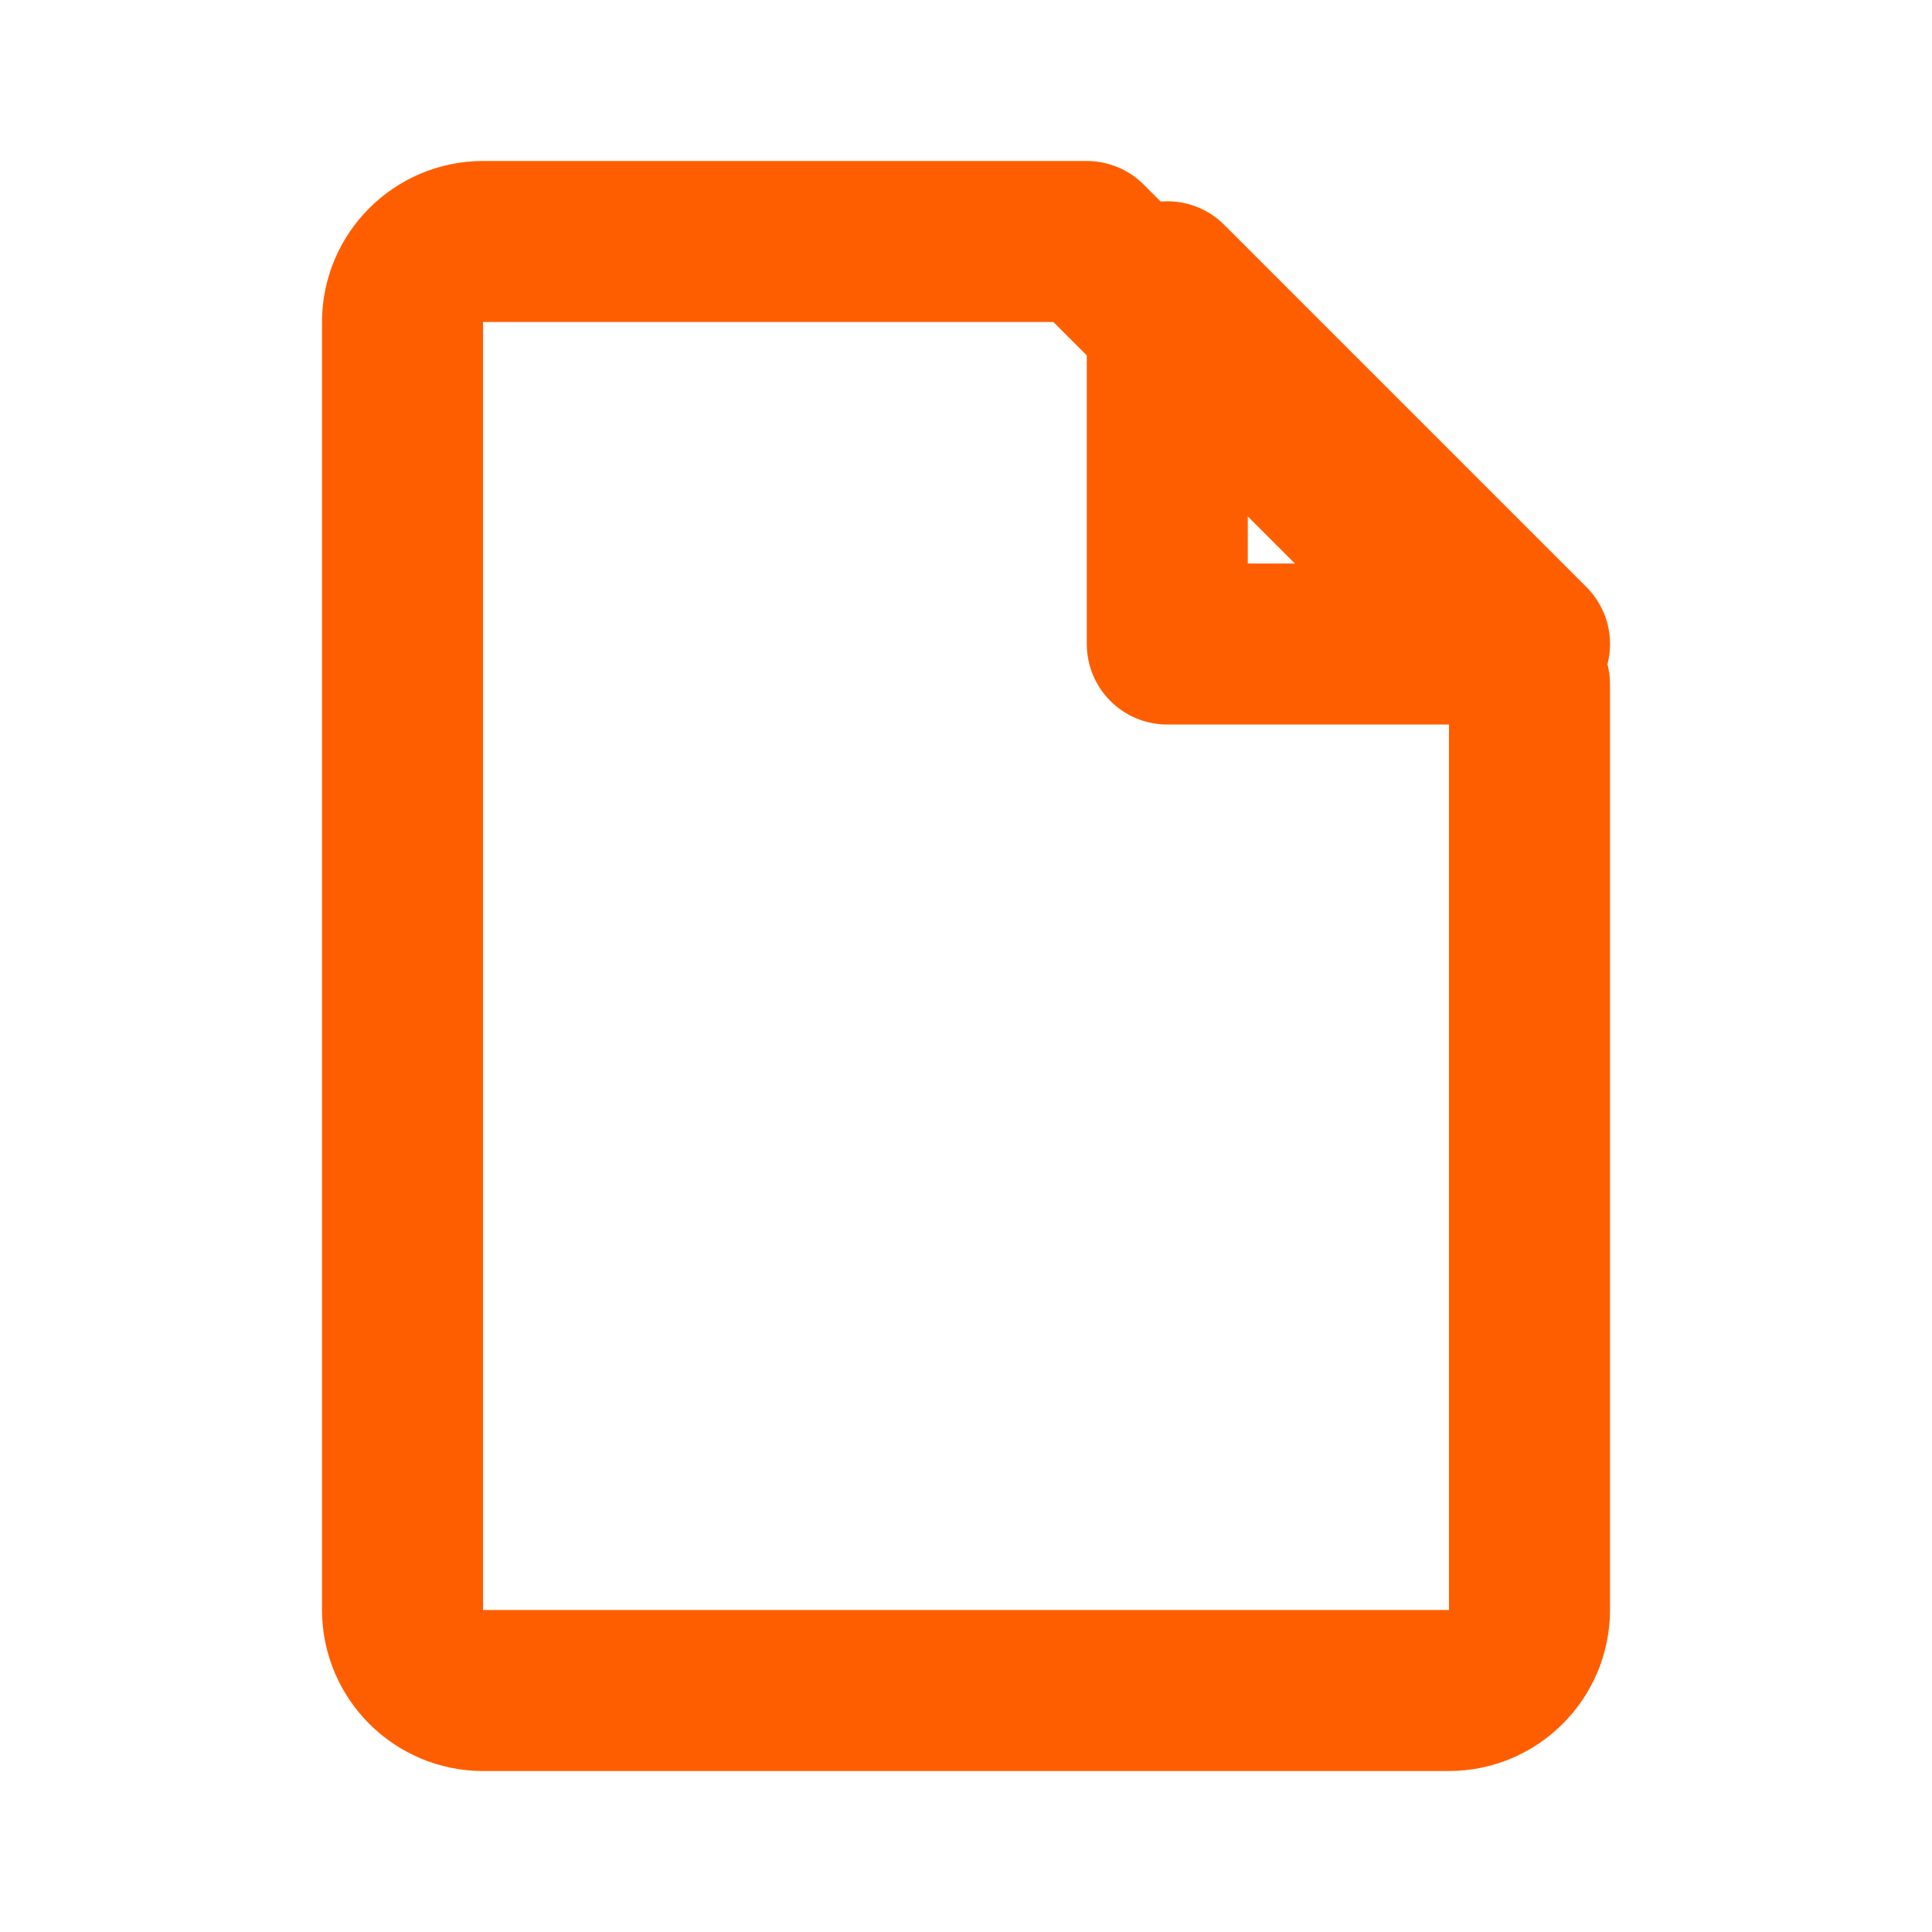 <svg width="32" height="32" viewBox="0 0 32 32" fill="none" xmlns="http://www.w3.org/2000/svg">
<path d="M18 4L25.333 11.333V26.667C25.333 27.4 24.733 28 24 28H8C7.267 28 6.667 27.4 6.667 26.667V5.333C6.667 4.6 7.267 4 8 4H18Z" stroke="#FF5E00" stroke-width="2.667" stroke-linecap="round" stroke-linejoin="round"/>
<path d="M19.334 4.667V10.667H25.334L19.334 4.667Z" stroke="#FF5E00" stroke-width="2.667" stroke-linecap="round" stroke-linejoin="round"/>
</svg>
